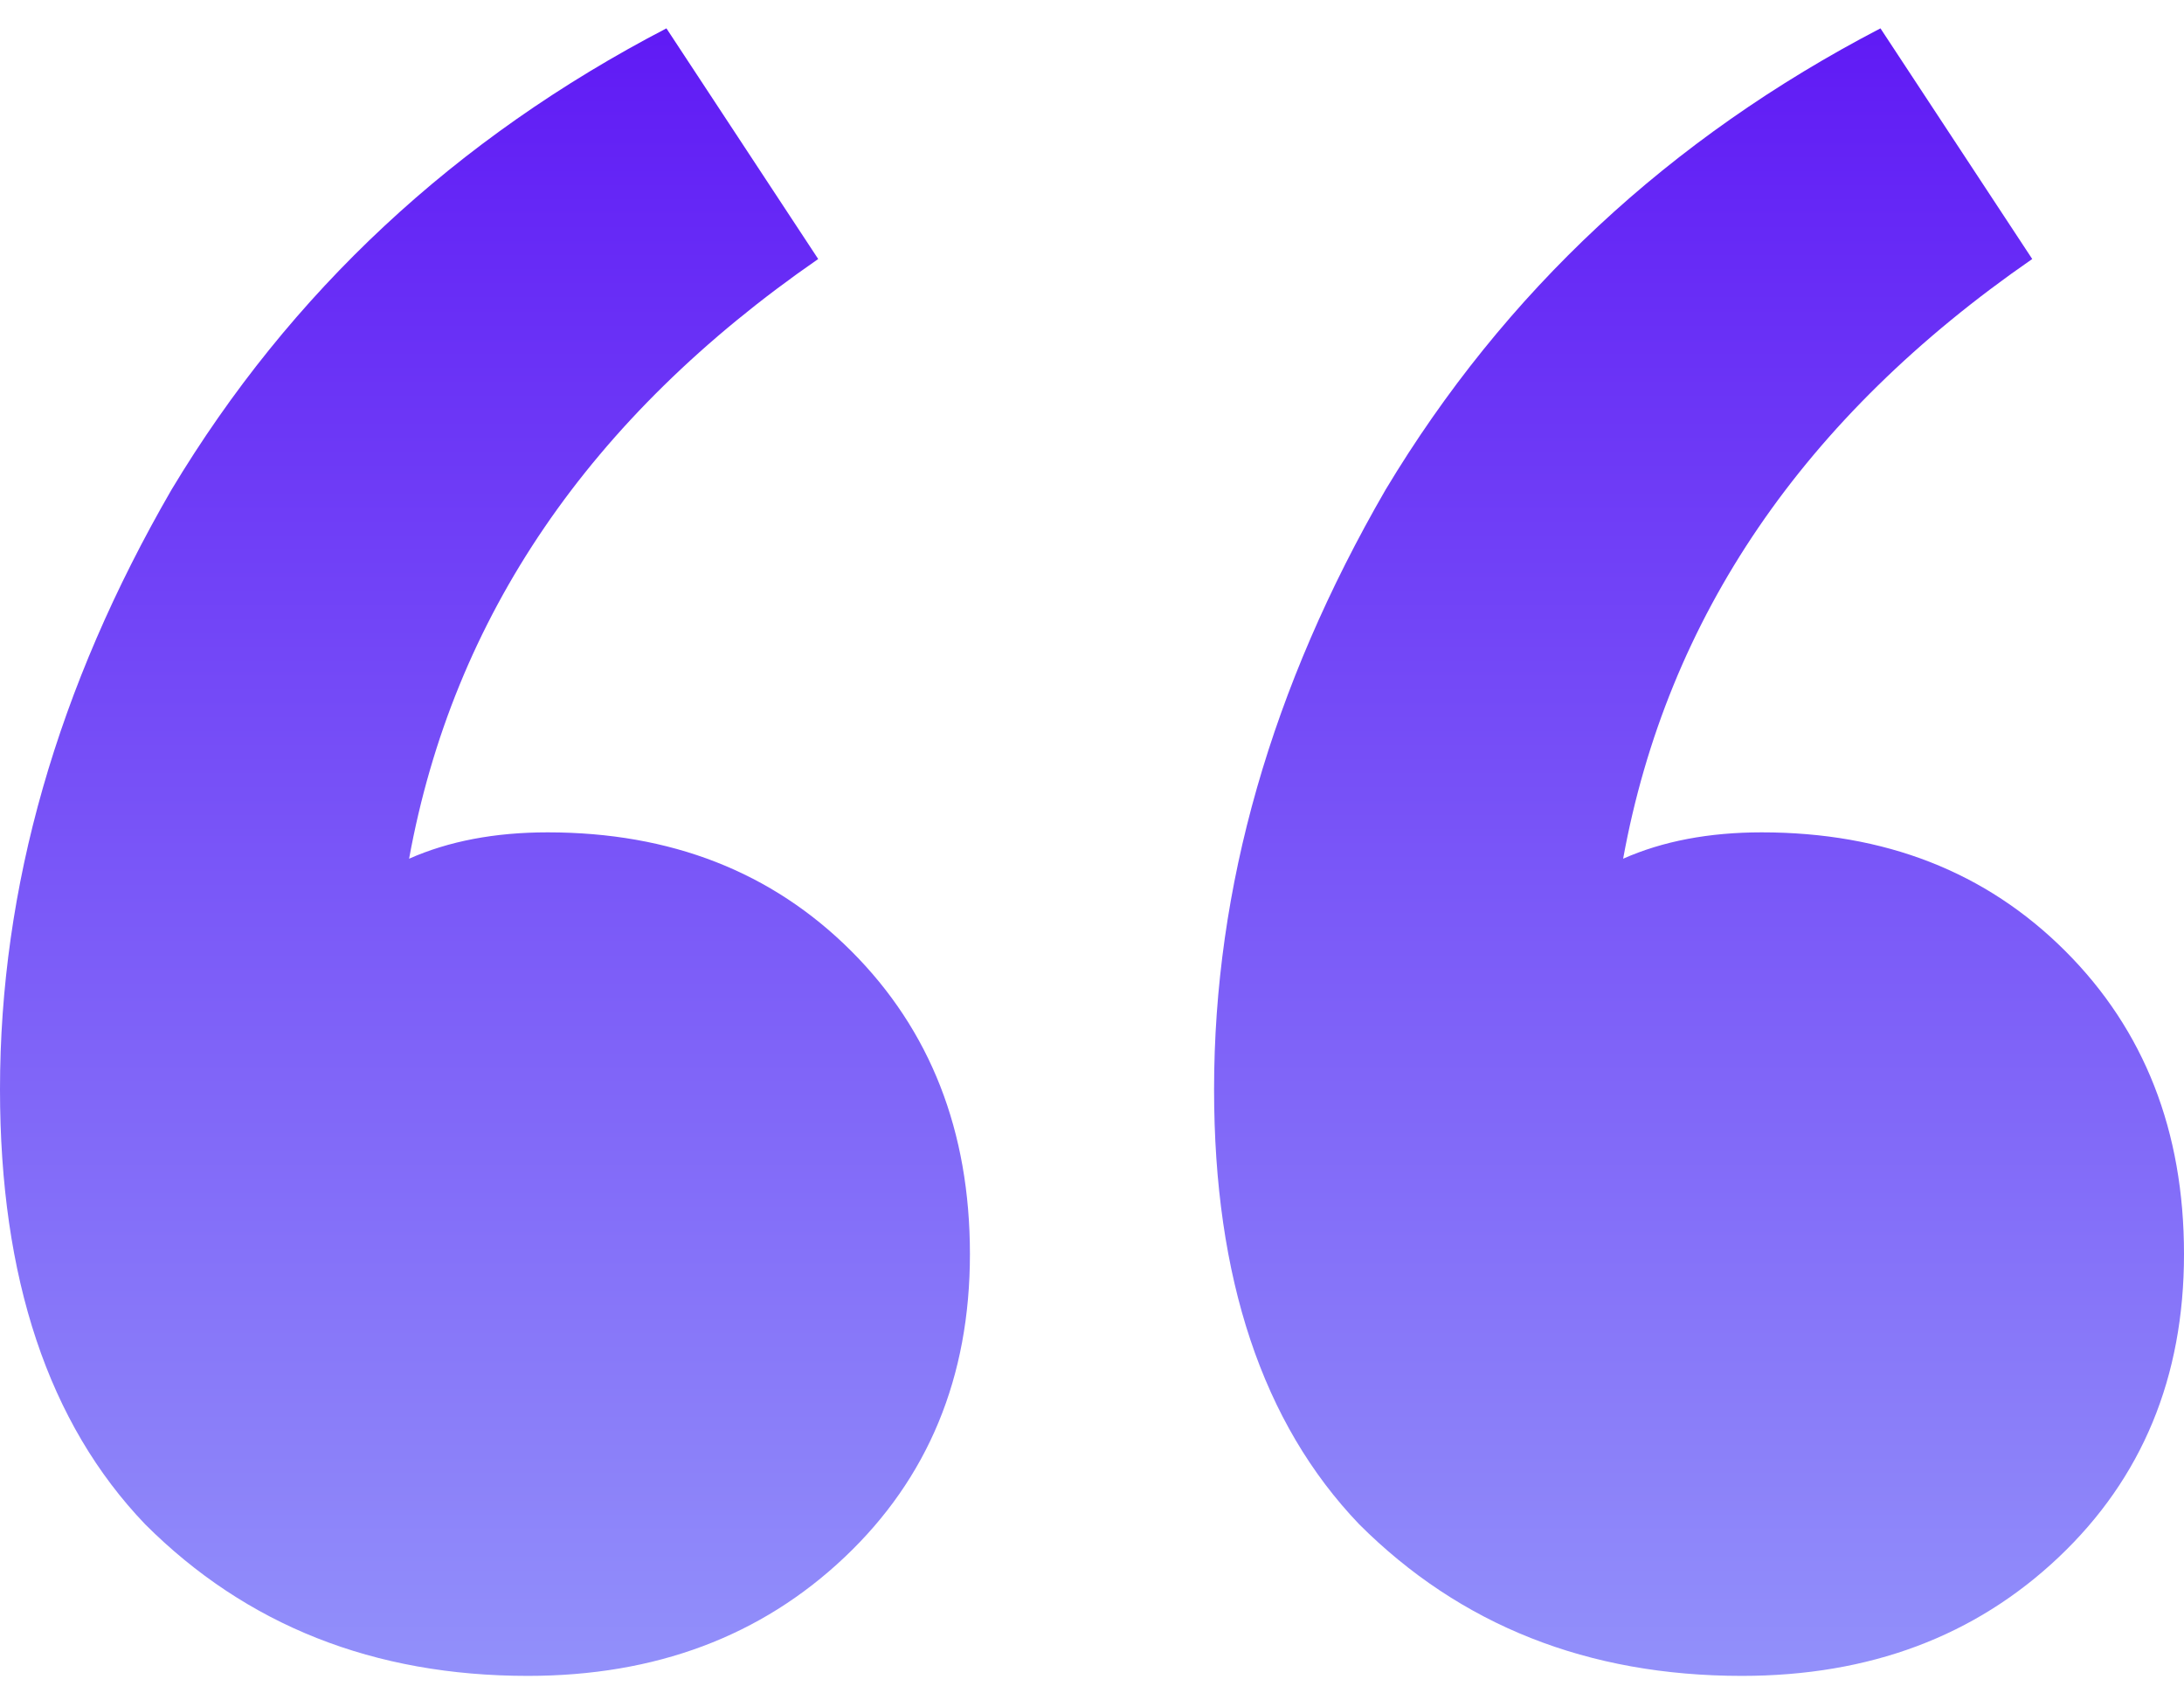 <svg xmlns="http://www.w3.org/2000/svg" width="57" height="44" viewBox="0 0 57 44" fill="none"><path d="M45.462 43.74C41.444 43.74 38.115 42.422 35.474 39.784C32.949 37.147 31.686 33.363 31.686 28.432C31.686 23.158 33.178 17.94 36.163 12.78C39.263 7.62 43.568 3.607 49.078 0.74L53.039 6.76C47.069 10.888 43.511 16.106 42.362 22.412C43.396 21.954 44.601 21.724 45.979 21.724C49.193 21.724 51.834 22.756 53.9 24.82C55.967 26.884 57 29.522 57 32.732C57 35.943 55.909 38.58 53.728 40.644C51.547 42.708 48.791 43.74 45.462 43.74ZM13.776 43.74C9.758 43.74 6.429 42.422 3.789 39.784C1.263 37.147 0 33.363 0 28.432C0 23.158 1.492 17.94 4.477 12.78C7.577 7.62 11.882 3.607 17.393 0.74L21.354 6.76C15.384 10.888 11.825 16.106 10.677 22.412C11.71 21.954 12.915 21.724 14.293 21.724C17.508 21.724 20.148 22.756 22.215 24.82C24.281 26.884 25.314 29.522 25.314 32.732C25.314 35.943 24.224 38.58 22.042 40.644C19.861 42.708 17.106 43.74 13.776 43.74Z" fill="url(#paint0_linear_8980_99934)"></path><defs><linearGradient id="paint0_linear_8980_99934" x1="29.314" y1="-0.087" x2="29.314" y2="43.74" gradientUnits="userSpaceOnUse"><stop stop-color="#5F18F5"></stop><stop offset="1" stop-color="#9290FA"></stop></linearGradient></defs></svg>